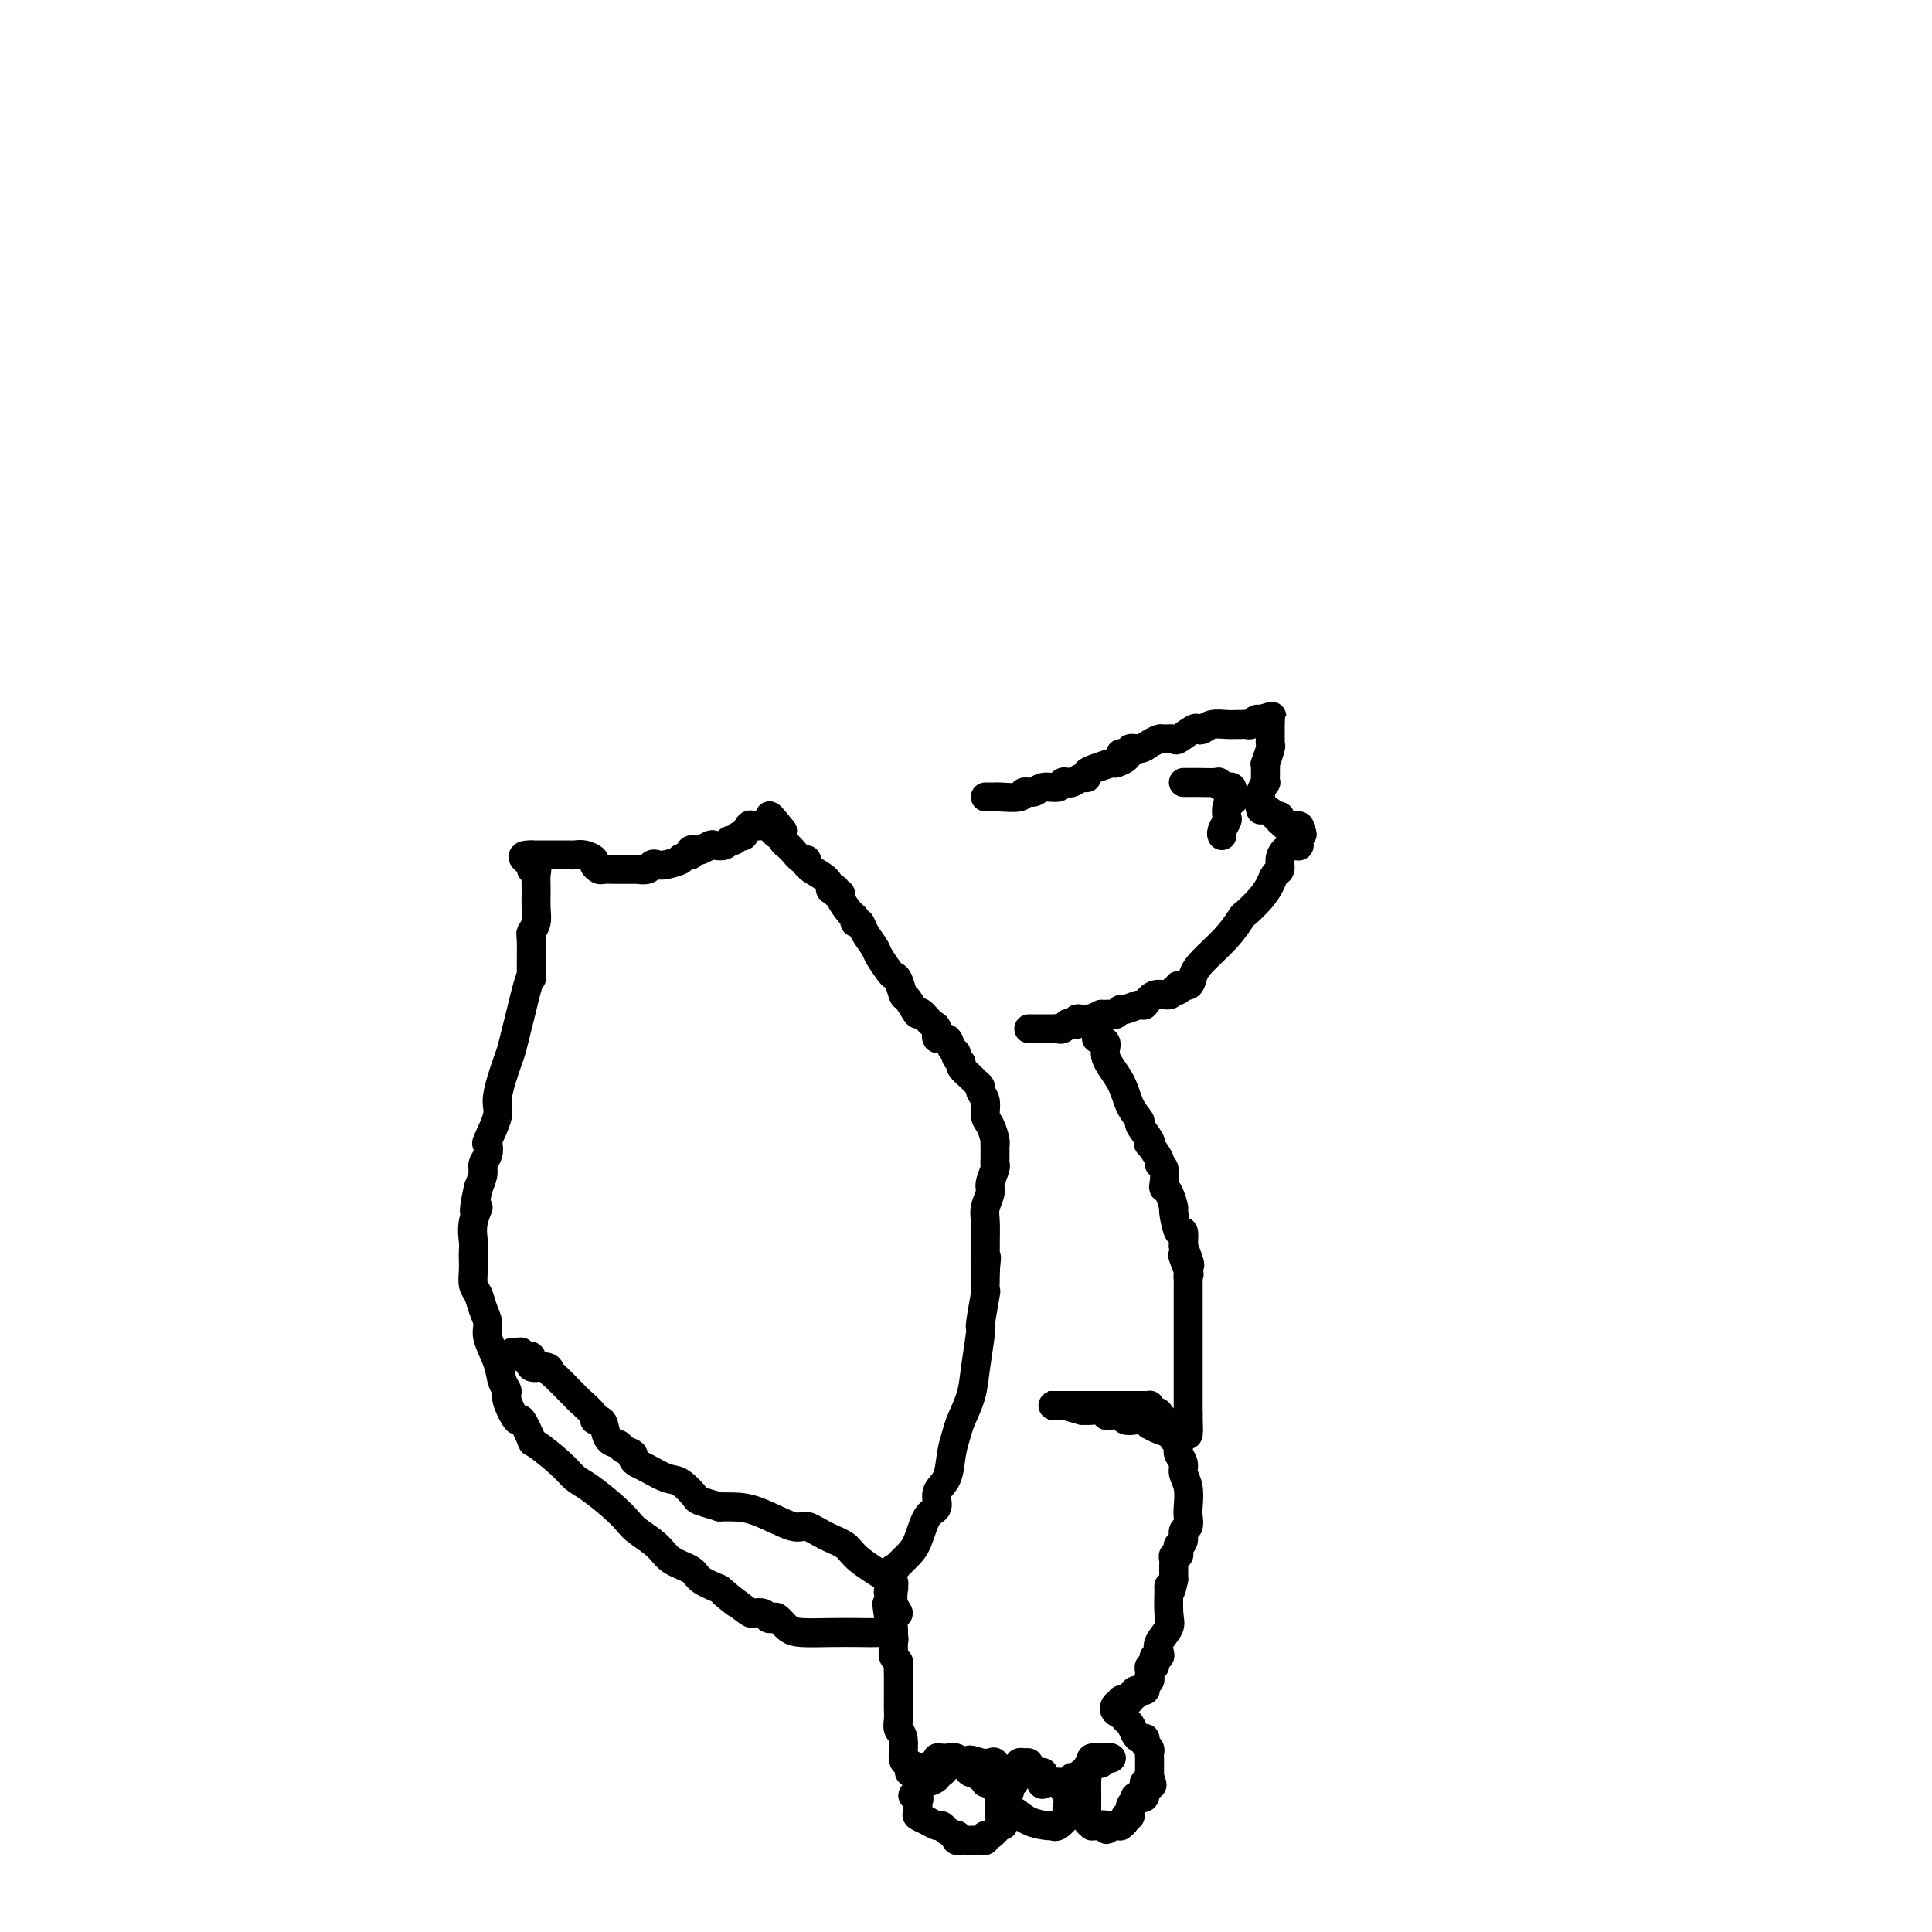 <svg viewBox='0 0 400 400' version='1.1' xmlns='http://www.w3.org/2000/svg' xmlns:xlink='http://www.w3.org/1999/xlink'><g fill='none' stroke='#000000' stroke-width='6' stroke-linecap='round' stroke-linejoin='round'><path d='M204,165c0.308,-0.002 0.617,-0.005 1,0c0.383,0.005 0.841,0.016 1,0c0.159,-0.016 0.019,-0.061 1,0c0.981,0.061 3.082,0.228 4,0c0.918,-0.228 0.651,-0.849 1,-1c0.349,-0.151 1.312,0.170 2,0c0.688,-0.170 1.101,-0.829 2,-1c0.899,-0.171 2.286,0.146 3,0c0.714,-0.146 0.756,-0.756 1,-1c0.244,-0.244 0.691,-0.121 1,0c0.309,0.121 0.480,0.240 1,0c0.520,-0.240 1.390,-0.839 2,-1c0.610,-0.161 0.962,0.114 1,0c0.038,-0.114 -0.237,-0.618 0,-1c0.237,-0.382 0.987,-0.641 2,-1c1.013,-0.359 2.289,-0.817 3,-1c0.711,-0.183 0.855,-0.092 1,0'/><path d='M231,158c4.275,-1.553 1.463,-1.936 1,-2c-0.463,-0.064 1.424,0.189 2,0c0.576,-0.189 -0.159,-0.821 0,-1c0.159,-0.179 1.213,0.095 2,0c0.787,-0.095 1.308,-0.559 2,-1c0.692,-0.441 1.555,-0.858 2,-1c0.445,-0.142 0.472,-0.010 1,0c0.528,0.010 1.555,-0.101 2,0c0.445,0.101 0.306,0.416 1,0c0.694,-0.416 2.220,-1.561 3,-2c0.780,-0.439 0.815,-0.170 1,0c0.185,0.170 0.522,0.242 1,0c0.478,-0.242 1.098,-0.797 2,-1c0.902,-0.203 2.087,-0.053 3,0c0.913,0.053 1.554,0.011 2,0c0.446,-0.011 0.697,0.011 1,0c0.303,-0.011 0.659,-0.054 1,0c0.341,0.054 0.669,0.207 1,0c0.331,-0.207 0.666,-0.773 1,-1c0.334,-0.227 0.667,-0.113 1,0'/><path d='M261,149c4.597,-1.395 1.088,-0.381 0,0c-1.088,0.381 0.244,0.131 1,0c0.756,-0.131 0.935,-0.141 1,0c0.065,0.141 0.017,0.434 0,1c-0.017,0.566 -0.004,1.406 0,2c0.004,0.594 -0.003,0.941 0,1c0.003,0.059 0.015,-0.171 0,0c-0.015,0.171 -0.057,0.743 0,1c0.057,0.257 0.211,0.200 0,1c-0.211,0.800 -0.789,2.457 -1,3c-0.211,0.543 -0.056,-0.028 0,0c0.056,0.028 0.011,0.655 0,1c-0.011,0.345 0.011,0.407 0,1c-0.011,0.593 -0.055,1.717 0,2c0.055,0.283 0.211,-0.275 0,0c-0.211,0.275 -0.788,1.382 -1,2c-0.212,0.618 -0.061,0.748 0,1c0.061,0.252 0.030,0.626 0,1'/><path d='M261,166c-0.008,2.853 -0.027,1.487 0,1c0.027,-0.487 0.102,-0.093 0,0c-0.102,0.093 -0.381,-0.115 0,0c0.381,0.115 1.422,0.552 2,1c0.578,0.448 0.694,0.909 1,1c0.306,0.091 0.803,-0.186 1,0c0.197,0.186 0.095,0.834 0,1c-0.095,0.166 -0.184,-0.152 0,0c0.184,0.152 0.642,0.772 1,1c0.358,0.228 0.618,0.064 1,0c0.382,-0.064 0.886,-0.027 1,0c0.114,0.027 -0.162,0.046 0,0c0.162,-0.046 0.760,-0.156 1,0c0.240,0.156 0.120,0.578 0,1'/><path d='M269,172c1.229,1.031 0.301,0.608 0,1c-0.301,0.392 0.025,1.601 0,2c-0.025,0.399 -0.402,-0.010 -1,0c-0.598,0.010 -1.417,0.439 -2,1c-0.583,0.561 -0.932,1.255 -1,2c-0.068,0.745 0.143,1.542 0,2c-0.143,0.458 -0.639,0.579 -1,1c-0.361,0.421 -0.587,1.143 -1,2c-0.413,0.857 -1.014,1.850 -2,3c-0.986,1.150 -2.359,2.457 -3,3c-0.641,0.543 -0.552,0.321 -1,1c-0.448,0.679 -1.434,2.258 -3,4c-1.566,1.742 -3.711,3.648 -5,5c-1.289,1.352 -1.722,2.151 -2,3c-0.278,0.849 -0.401,1.749 -1,2c-0.599,0.251 -1.672,-0.145 -2,0c-0.328,0.145 0.091,0.831 0,1c-0.091,0.169 -0.691,-0.180 -1,0c-0.309,0.180 -0.328,0.889 -1,1c-0.672,0.111 -1.997,-0.378 -3,0c-1.003,0.378 -1.683,1.622 -2,2c-0.317,0.378 -0.270,-0.109 -1,0c-0.730,0.109 -2.237,0.814 -3,1c-0.763,0.186 -0.782,-0.146 -1,0c-0.218,0.146 -0.636,0.771 -1,1c-0.364,0.229 -0.675,0.062 -1,0c-0.325,-0.062 -0.664,-0.018 -1,0c-0.336,0.018 -0.668,0.009 -1,0'/><path d='M228,210c-3.288,1.460 -2.008,1.109 -2,1c0.008,-0.109 -1.256,0.024 -2,0c-0.744,-0.024 -0.969,-0.203 -1,0c-0.031,0.203 0.132,0.790 0,1c-0.132,0.210 -0.560,0.042 -1,0c-0.440,-0.042 -0.891,0.041 -1,0c-0.109,-0.041 0.126,-0.207 0,0c-0.126,0.207 -0.612,0.788 -1,1c-0.388,0.212 -0.678,0.057 -1,0c-0.322,-0.057 -0.678,-0.015 -1,0c-0.322,0.015 -0.611,0.004 -1,0c-0.389,-0.004 -0.879,-0.001 -1,0c-0.121,0.001 0.125,0.000 0,0c-0.125,-0.000 -0.621,-0.000 -1,0c-0.379,0.000 -0.640,0.000 -1,0c-0.360,-0.000 -0.817,-0.000 -1,0c-0.183,0.000 -0.091,0.000 0,0'/><path d='M245,162c0.310,0.000 0.620,0.000 1,0c0.380,-0.000 0.829,-0.001 1,0c0.171,0.001 0.063,0.004 0,0c-0.063,-0.004 -0.081,-0.015 1,0c1.081,0.015 3.260,0.056 4,0c0.740,-0.056 0.041,-0.208 0,0c-0.041,0.208 0.577,0.777 1,1c0.423,0.223 0.652,0.098 1,0c0.348,-0.098 0.814,-0.171 1,0c0.186,0.171 0.093,0.585 0,1'/><path d='M255,164c1.607,0.732 0.623,1.562 0,2c-0.623,0.438 -0.885,0.485 -1,1c-0.115,0.515 -0.083,1.497 0,2c0.083,0.503 0.218,0.527 0,1c-0.218,0.473 -0.790,1.397 -1,2c-0.210,0.603 -0.060,0.887 0,1c0.060,0.113 0.030,0.057 0,0'/><path d='M227,215c0.925,0.200 1.849,0.401 2,1c0.151,0.599 -0.473,1.598 0,3c0.473,1.402 2.043,3.209 3,5c0.957,1.791 1.301,3.567 2,5c0.699,1.433 1.755,2.525 2,3c0.245,0.475 -0.319,0.334 0,1c0.319,0.666 1.520,2.140 2,3c0.480,0.860 0.237,1.107 0,1c-0.237,-0.107 -0.470,-0.568 0,0c0.470,0.568 1.642,2.166 2,3c0.358,0.834 -0.097,0.904 0,1c0.097,0.096 0.748,0.219 1,1c0.252,0.781 0.105,2.219 0,3c-0.105,0.781 -0.169,0.904 0,1c0.169,0.096 0.571,0.163 1,1c0.429,0.837 0.886,2.442 1,3c0.114,0.558 -0.114,0.067 0,1c0.114,0.933 0.569,3.290 1,4c0.431,0.710 0.837,-0.226 1,0c0.163,0.226 0.081,1.613 0,3'/><path d='M245,258c2.724,6.936 0.534,2.775 0,2c-0.534,-0.775 0.589,1.834 1,3c0.411,1.166 0.110,0.889 0,1c-0.110,0.111 -0.030,0.611 0,1c0.030,0.389 0.008,0.667 0,1c-0.008,0.333 -0.002,0.720 0,1c0.002,0.280 0.001,0.454 0,1c-0.001,0.546 -0.000,1.464 0,2c0.000,0.536 0.000,0.688 0,1c-0.000,0.312 -0.000,0.783 0,1c0.000,0.217 0.000,0.181 0,1c-0.000,0.819 -0.000,2.492 0,3c0.000,0.508 0.000,-0.150 0,0c-0.000,0.150 -0.000,1.107 0,2c0.000,0.893 0.000,1.720 0,2c-0.000,0.280 -0.000,0.012 0,1c0.000,0.988 0.000,3.233 0,4c-0.000,0.767 -0.000,0.056 0,0c0.000,-0.056 0.000,0.545 0,1c-0.000,0.455 -0.000,0.766 0,1c0.000,0.234 0.000,0.391 0,1c-0.000,0.609 -0.000,1.669 0,2c0.000,0.331 0.000,-0.066 0,0c-0.000,0.066 -0.000,0.595 0,1c0.000,0.405 0.000,0.687 0,1c0.000,0.313 0.000,0.656 0,1'/><path d='M246,293c0.155,5.654 0.042,2.289 0,1c-0.042,-1.289 -0.013,-0.503 0,0c0.013,0.503 0.009,0.723 0,1c-0.009,0.277 -0.024,0.611 0,1c0.024,0.389 0.088,0.834 0,1c-0.088,0.166 -0.329,0.055 -1,0c-0.671,-0.055 -1.773,-0.052 -2,0c-0.227,0.052 0.420,0.154 0,0c-0.420,-0.154 -1.908,-0.563 -3,-1c-1.092,-0.437 -1.788,-0.901 -2,-1c-0.212,-0.099 0.060,0.166 0,0c-0.060,-0.166 -0.454,-0.763 -1,-1c-0.546,-0.237 -1.246,-0.115 -2,0c-0.754,0.115 -1.563,0.223 -2,0c-0.437,-0.223 -0.501,-0.778 -1,-1c-0.499,-0.222 -1.432,-0.112 -2,0c-0.568,0.112 -0.771,0.226 -1,0c-0.229,-0.226 -0.485,-0.792 -1,-1c-0.515,-0.208 -1.290,-0.060 -2,0c-0.710,0.060 -1.355,0.030 -2,0'/><path d='M224,292c-3.631,-1.000 -3.210,-1.000 -3,-1c0.210,0.000 0.209,0.000 0,0c-0.209,-0.000 -0.627,-0.000 -1,0c-0.373,0.000 -0.700,0.000 -1,0c-0.300,-0.000 -0.572,-0.000 -1,0c-0.428,0.000 -1.011,0.000 -1,0c0.011,-0.000 0.615,-0.000 1,0c0.385,0.000 0.549,0.000 1,0c0.451,-0.000 1.188,-0.000 3,0c1.812,0.000 4.698,0.000 6,0c1.302,-0.000 1.021,-0.000 2,0c0.979,0.000 3.219,0.000 4,0c0.781,-0.000 0.104,-0.001 0,0c-0.104,0.001 0.364,0.003 1,0c0.636,-0.003 1.438,-0.011 2,0c0.562,0.011 0.882,0.041 1,0c0.118,-0.041 0.034,-0.155 0,0c-0.034,0.155 -0.017,0.577 0,1'/><path d='M238,292c3.288,0.410 1.508,0.936 1,1c-0.508,0.064 0.255,-0.333 1,0c0.745,0.333 1.471,1.395 2,2c0.529,0.605 0.860,0.754 1,1c0.140,0.246 0.090,0.591 0,1c-0.090,0.409 -0.221,0.882 0,1c0.221,0.118 0.795,-0.120 1,0c0.205,0.120 0.040,0.598 0,1c-0.040,0.402 0.046,0.728 0,1c-0.046,0.272 -0.222,0.489 0,1c0.222,0.511 0.844,1.316 1,2c0.156,0.684 -0.153,1.248 0,2c0.153,0.752 0.769,1.692 1,3c0.231,1.308 0.077,2.984 0,4c-0.077,1.016 -0.077,1.372 0,2c0.077,0.628 0.231,1.526 0,2c-0.231,0.474 -0.847,0.522 -1,1c-0.153,0.478 0.156,1.386 0,2c-0.156,0.614 -0.778,0.934 -1,1c-0.222,0.066 -0.045,-0.123 0,0c0.045,0.123 -0.040,0.557 0,1c0.040,0.443 0.207,0.893 0,1c-0.207,0.107 -0.788,-0.130 -1,0c-0.212,0.130 -0.057,0.626 0,1c0.057,0.374 0.015,0.625 0,1c-0.015,0.375 -0.004,0.874 0,1c0.004,0.126 0.001,-0.120 0,0c-0.001,0.120 -0.000,0.606 0,1c0.000,0.394 0.000,0.697 0,1'/><path d='M243,327c-0.693,3.464 -0.925,2.622 -1,2c-0.075,-0.622 0.008,-1.026 0,0c-0.008,1.026 -0.106,3.480 0,5c0.106,1.520 0.417,2.105 0,3c-0.417,0.895 -1.562,2.099 -2,3c-0.438,0.901 -0.169,1.499 0,2c0.169,0.501 0.238,0.904 0,1c-0.238,0.096 -0.782,-0.115 -1,0c-0.218,0.115 -0.111,0.556 0,1c0.111,0.444 0.227,0.893 0,1c-0.227,0.107 -0.797,-0.126 -1,0c-0.203,0.126 -0.038,0.612 0,1c0.038,0.388 -0.050,0.677 0,1c0.050,0.323 0.239,0.679 0,1c-0.239,0.321 -0.905,0.607 -1,1c-0.095,0.393 0.382,0.894 0,1c-0.382,0.106 -1.622,-0.181 -2,0c-0.378,0.181 0.105,0.832 0,1c-0.105,0.168 -0.798,-0.147 -1,0c-0.202,0.147 0.087,0.758 0,1c-0.087,0.242 -0.549,0.116 -1,0c-0.451,-0.116 -0.891,-0.224 -1,0c-0.109,0.224 0.112,0.778 0,1c-0.112,0.222 -0.556,0.111 -1,0'/><path d='M231,353c-0.904,1.175 0.335,1.611 1,2c0.665,0.389 0.756,0.731 1,1c0.244,0.269 0.640,0.463 1,1c0.360,0.537 0.684,1.415 1,2c0.316,0.585 0.624,0.878 1,1c0.376,0.122 0.819,0.074 1,0c0.181,-0.074 0.101,-0.173 0,0c-0.101,0.173 -0.223,0.620 0,1c0.223,0.380 0.792,0.693 1,1c0.208,0.307 0.056,0.607 0,1c-0.056,0.393 -0.015,0.879 0,1c0.015,0.121 0.004,-0.122 0,0c-0.004,0.122 -0.001,0.610 0,1c0.001,0.390 0.000,0.682 0,1c-0.000,0.318 -0.000,0.662 0,1c0.000,0.338 0.000,0.669 0,1'/><path d='M238,368c1.067,2.545 0.234,1.407 0,1c-0.234,-0.407 0.131,-0.084 0,0c-0.131,0.084 -0.757,-0.069 -1,0c-0.243,0.069 -0.104,0.362 0,1c0.104,0.638 0.173,1.620 0,2c-0.173,0.380 -0.586,0.156 -1,0c-0.414,-0.156 -0.828,-0.244 -1,0c-0.172,0.244 -0.103,0.821 0,1c0.103,0.179 0.239,-0.040 0,0c-0.239,0.040 -0.853,0.340 -1,1c-0.147,0.660 0.171,1.679 0,2c-0.171,0.321 -0.833,-0.058 -1,0c-0.167,0.058 0.162,0.551 0,1c-0.162,0.449 -0.814,0.852 -1,1c-0.186,0.148 0.094,0.040 0,0c-0.094,-0.040 -0.564,-0.011 -1,0c-0.436,0.011 -0.839,0.003 -1,0c-0.161,-0.003 -0.081,-0.002 0,0'/><path d='M230,378c-1.360,1.546 -0.761,0.411 -1,0c-0.239,-0.411 -1.318,-0.099 -2,0c-0.682,0.099 -0.967,-0.015 -1,0c-0.033,0.015 0.187,0.159 0,0c-0.187,-0.159 -0.782,-0.621 -1,-1c-0.218,-0.379 -0.058,-0.674 0,-1c0.058,-0.326 0.016,-0.683 0,-1c-0.016,-0.317 -0.004,-0.596 0,-1c0.004,-0.404 0.001,-0.935 0,-1c-0.001,-0.065 0.000,0.334 0,0c-0.000,-0.334 -0.001,-1.403 0,-2c0.001,-0.597 0.005,-0.723 0,-1c-0.005,-0.277 -0.017,-0.705 0,-1c0.017,-0.295 0.064,-0.457 0,-1c-0.064,-0.543 -0.238,-1.466 0,-2c0.238,-0.534 0.889,-0.679 1,-1c0.111,-0.321 -0.316,-0.817 0,-1c0.316,-0.183 1.376,-0.052 2,0c0.624,0.052 0.812,0.026 1,0'/><path d='M229,364c0.850,-0.309 0.975,-0.083 1,0c0.025,0.083 -0.048,0.022 0,0c0.048,-0.022 0.219,-0.006 0,0c-0.219,0.006 -0.828,0.002 -1,0c-0.172,-0.002 0.094,-0.000 0,0c-0.094,0.000 -0.547,0.000 -1,0'/><path d='M228,364c-0.112,0.222 0.110,0.776 0,1c-0.110,0.224 -0.550,0.117 -1,0c-0.450,-0.117 -0.909,-0.242 -1,0c-0.091,0.242 0.187,0.853 0,1c-0.187,0.147 -0.837,-0.171 -1,0c-0.163,0.171 0.163,0.829 0,1c-0.163,0.171 -0.813,-0.147 -1,0c-0.187,0.147 0.090,0.757 0,1c-0.090,0.243 -0.545,0.118 -1,0c-0.455,-0.118 -0.910,-0.228 -1,0c-0.090,0.228 0.183,0.793 0,1c-0.183,0.207 -0.823,0.055 -1,0c-0.177,-0.055 0.107,-0.015 0,0c-0.107,0.015 -0.606,0.004 -1,0c-0.394,-0.004 -0.683,-0.001 -1,0c-0.317,0.001 -0.662,0.000 -1,0c-0.338,-0.000 -0.669,-0.000 -1,0'/><path d='M217,369c-1.926,0.817 -1.242,0.360 -1,0c0.242,-0.360 0.042,-0.622 0,-1c-0.042,-0.378 0.076,-0.872 0,-1c-0.076,-0.128 -0.345,0.110 -1,0c-0.655,-0.110 -1.696,-0.566 -2,-1c-0.304,-0.434 0.130,-0.844 0,-1c-0.130,-0.156 -0.823,-0.058 -1,0c-0.177,0.058 0.163,0.075 0,0c-0.163,-0.075 -0.828,-0.241 -1,0c-0.172,0.241 0.150,0.889 0,1c-0.150,0.111 -0.771,-0.316 -1,0c-0.229,0.316 -0.065,1.376 0,2c0.065,0.624 0.033,0.812 0,1'/><path d='M210,369c-0.686,0.652 -0.902,0.283 -1,0c-0.098,-0.283 -0.079,-0.478 0,0c0.079,0.478 0.218,1.630 0,2c-0.218,0.370 -0.791,-0.040 -1,0c-0.209,0.040 -0.052,0.531 0,1c0.052,0.469 -0.001,0.914 0,1c0.001,0.086 0.054,-0.189 0,0c-0.054,0.189 -0.217,0.842 0,1c0.217,0.158 0.815,-0.178 1,0c0.185,0.178 -0.042,0.870 0,1c0.042,0.130 0.353,-0.303 1,0c0.647,0.303 1.631,1.342 3,2c1.369,0.658 3.123,0.933 4,1c0.877,0.067 0.875,-0.076 1,0c0.125,0.076 0.376,0.371 1,0c0.624,-0.371 1.621,-1.409 2,-2c0.379,-0.591 0.141,-0.736 0,-1c-0.141,-0.264 -0.183,-0.647 0,-1c0.183,-0.353 0.592,-0.677 1,-1'/><path d='M222,373c0.822,-0.741 0.376,-0.092 0,0c-0.376,0.092 -0.683,-0.371 -1,-1c-0.317,-0.629 -0.644,-1.423 -1,-2c-0.356,-0.577 -0.740,-0.938 -1,-1c-0.260,-0.062 -0.394,0.176 -1,0c-0.606,-0.176 -1.682,-0.765 -2,-1c-0.318,-0.235 0.122,-0.116 0,0c-0.122,0.116 -0.807,0.227 -1,0c-0.193,-0.227 0.107,-0.793 0,-1c-0.107,-0.207 -0.620,-0.055 -1,0c-0.380,0.055 -0.627,0.015 -1,0c-0.373,-0.015 -0.874,-0.004 -1,0c-0.126,0.004 0.121,0.000 0,0c-0.121,-0.000 -0.610,0.002 -1,0c-0.390,-0.002 -0.682,-0.008 -1,0c-0.318,0.008 -0.661,0.030 -1,0c-0.339,-0.030 -0.673,-0.113 -1,0c-0.327,0.113 -0.649,0.423 -1,0c-0.351,-0.423 -0.733,-1.577 -1,-2c-0.267,-0.423 -0.418,-0.114 -1,0c-0.582,0.114 -1.595,0.033 -2,0c-0.405,-0.033 -0.203,-0.016 0,0'/><path d='M203,365c-3.343,-1.238 -2.200,-0.332 -2,0c0.200,0.332 -0.542,0.092 -1,0c-0.458,-0.092 -0.633,-0.035 -1,0c-0.367,0.035 -0.926,0.047 -1,0c-0.074,-0.047 0.336,-0.153 0,0c-0.336,0.153 -1.417,0.567 -2,1c-0.583,0.433 -0.668,0.887 -1,1c-0.332,0.113 -0.911,-0.113 -1,0c-0.089,0.113 0.312,0.565 0,1c-0.312,0.435 -1.338,0.851 -2,1c-0.662,0.149 -0.962,0.029 -1,0c-0.038,-0.029 0.186,0.034 0,0c-0.186,-0.034 -0.781,-0.163 -1,0c-0.219,0.163 -0.063,0.618 0,1c0.063,0.382 0.031,0.691 0,1'/><path d='M190,371c-2.012,1.086 -0.541,0.802 0,1c0.541,0.198 0.151,0.879 0,1c-0.151,0.121 -0.062,-0.317 0,0c0.062,0.317 0.097,1.391 0,2c-0.097,0.609 -0.325,0.754 0,1c0.325,0.246 1.205,0.592 2,1c0.795,0.408 1.506,0.879 2,1c0.494,0.121 0.773,-0.107 1,0c0.227,0.107 0.404,0.551 1,1c0.596,0.449 1.613,0.905 2,1c0.387,0.095 0.145,-0.171 0,0c-0.145,0.171 -0.194,0.778 0,1c0.194,0.222 0.629,0.059 1,0c0.371,-0.059 0.678,-0.015 1,0c0.322,0.015 0.660,-0.000 1,0c0.340,0.000 0.682,0.016 1,0c0.318,-0.016 0.613,-0.062 1,0c0.387,0.062 0.867,0.233 1,0c0.133,-0.233 -0.079,-0.870 0,-1c0.079,-0.130 0.451,0.249 1,0c0.549,-0.249 1.274,-1.124 2,-2'/><path d='M207,378c1.392,-0.261 0.373,0.085 0,0c-0.373,-0.085 -0.100,-0.601 0,-1c0.100,-0.399 0.026,-0.681 0,-1c-0.026,-0.319 -0.005,-0.675 0,-1c0.005,-0.325 -0.005,-0.620 0,-1c0.005,-0.380 0.025,-0.844 0,-1c-0.025,-0.156 -0.097,-0.002 0,0c0.097,0.002 0.362,-0.147 0,-1c-0.362,-0.853 -1.350,-2.410 -2,-3c-0.650,-0.590 -0.962,-0.215 -1,0c-0.038,0.215 0.197,0.268 0,0c-0.197,-0.268 -0.826,-0.859 -1,-1c-0.174,-0.141 0.109,0.168 0,0c-0.109,-0.168 -0.608,-0.815 -1,-1c-0.392,-0.185 -0.678,0.090 -1,0c-0.322,-0.090 -0.682,-0.546 -1,-1c-0.318,-0.454 -0.596,-0.906 -1,-1c-0.404,-0.094 -0.936,0.170 -1,0c-0.064,-0.170 0.339,-0.775 0,-1c-0.339,-0.225 -1.422,-0.072 -2,0c-0.578,0.072 -0.653,0.061 -1,0c-0.347,-0.061 -0.968,-0.174 -1,0c-0.032,0.174 0.525,0.635 0,1c-0.525,0.365 -2.130,0.634 -3,1c-0.870,0.366 -1.003,0.829 -1,1c0.003,0.171 0.144,0.049 0,0c-0.144,-0.049 -0.572,-0.024 -1,0'/><path d='M189,367c-1.504,0.143 -0.263,-0.500 0,-1c0.263,-0.500 -0.451,-0.858 -1,-1c-0.549,-0.142 -0.932,-0.068 -1,-1c-0.068,-0.932 0.178,-2.870 0,-4c-0.178,-1.130 -0.780,-1.454 -1,-2c-0.220,-0.546 -0.059,-1.315 0,-2c0.059,-0.685 0.016,-1.285 0,-2c-0.016,-0.715 -0.005,-1.543 0,-2c0.005,-0.457 0.002,-0.542 0,-1c-0.002,-0.458 -0.004,-1.288 0,-2c0.004,-0.712 0.015,-1.305 0,-2c-0.015,-0.695 -0.057,-1.491 0,-2c0.057,-0.509 0.211,-0.732 0,-1c-0.211,-0.268 -0.788,-0.582 -1,-1c-0.212,-0.418 -0.061,-0.939 0,-1c0.061,-0.061 0.030,0.338 0,0c-0.030,-0.338 -0.061,-1.413 0,-2c0.061,-0.587 0.212,-0.685 0,-1c-0.212,-0.315 -0.789,-0.847 -1,-1c-0.211,-0.153 -0.057,0.074 0,0c0.057,-0.074 0.016,-0.450 0,-1c-0.016,-0.550 -0.008,-1.275 0,-2'/><path d='M184,335c-0.773,-5.191 -0.207,-2.169 0,-1c0.207,1.169 0.054,0.485 0,0c-0.054,-0.485 -0.011,-0.772 0,-1c0.011,-0.228 -0.012,-0.396 0,-1c0.012,-0.604 0.058,-1.642 0,-2c-0.058,-0.358 -0.220,-0.035 0,-1c0.220,-0.965 0.821,-3.218 1,-4c0.179,-0.782 -0.066,-0.094 0,0c0.066,0.094 0.442,-0.407 1,-1c0.558,-0.593 1.296,-1.279 2,-2c0.704,-0.721 1.372,-1.479 2,-3c0.628,-1.521 1.215,-3.806 2,-5c0.785,-1.194 1.769,-1.296 2,-2c0.231,-0.704 -0.290,-2.010 0,-3c0.290,-0.990 1.391,-1.663 2,-3c0.609,-1.337 0.726,-3.337 1,-5c0.274,-1.663 0.704,-2.990 1,-4c0.296,-1.010 0.456,-1.704 1,-3c0.544,-1.296 1.470,-3.193 2,-5c0.530,-1.807 0.664,-3.525 1,-6c0.336,-2.475 0.875,-5.707 1,-7c0.125,-1.293 -0.163,-0.648 0,-2c0.163,-1.352 0.776,-4.703 1,-6c0.224,-1.297 0.060,-0.542 0,-1c-0.060,-0.458 -0.017,-2.131 0,-3c0.017,-0.869 0.009,-0.935 0,-1'/><path d='M204,263c0.464,-4.372 0.123,-2.301 0,-2c-0.123,0.301 -0.029,-1.169 0,-2c0.029,-0.831 -0.007,-1.022 0,-2c0.007,-0.978 0.058,-2.742 0,-4c-0.058,-1.258 -0.226,-2.011 0,-3c0.226,-0.989 0.845,-2.213 1,-3c0.155,-0.787 -0.155,-1.136 0,-2c0.155,-0.864 0.773,-2.241 1,-3c0.227,-0.759 0.061,-0.898 0,-1c-0.061,-0.102 -0.019,-0.167 0,-1c0.019,-0.833 0.015,-2.435 0,-3c-0.015,-0.565 -0.041,-0.094 0,0c0.041,0.094 0.151,-0.188 0,-1c-0.151,-0.812 -0.561,-2.154 -1,-3c-0.439,-0.846 -0.905,-1.197 -1,-2c-0.095,-0.803 0.183,-2.060 0,-3c-0.183,-0.940 -0.827,-1.565 -1,-2c-0.173,-0.435 0.127,-0.680 0,-1c-0.127,-0.320 -0.679,-0.716 -1,-1c-0.321,-0.284 -0.411,-0.458 -1,-1c-0.589,-0.542 -1.678,-1.453 -2,-2c-0.322,-0.547 0.122,-0.729 0,-1c-0.122,-0.271 -0.811,-0.631 -1,-1c-0.189,-0.369 0.122,-0.747 0,-1c-0.122,-0.253 -0.677,-0.382 -1,-1c-0.323,-0.618 -0.415,-1.723 -1,-2c-0.585,-0.277 -1.662,0.276 -2,0c-0.338,-0.276 0.063,-1.382 0,-2c-0.063,-0.618 -0.589,-0.748 -1,-1c-0.411,-0.252 -0.705,-0.626 -1,-1'/><path d='M192,211c-2.201,-2.679 -1.703,-0.875 -2,-1c-0.297,-0.125 -1.388,-2.178 -2,-3c-0.612,-0.822 -0.745,-0.412 -1,-1c-0.255,-0.588 -0.630,-2.173 -1,-3c-0.370,-0.827 -0.733,-0.896 -1,-1c-0.267,-0.104 -0.438,-0.242 -1,-1c-0.562,-0.758 -1.513,-2.136 -2,-3c-0.487,-0.864 -0.508,-1.216 -1,-2c-0.492,-0.784 -1.454,-2.001 -2,-3c-0.546,-0.999 -0.676,-1.781 -1,-2c-0.324,-0.219 -0.842,0.123 -1,0c-0.158,-0.123 0.045,-0.711 0,-1c-0.045,-0.289 -0.337,-0.277 -1,-1c-0.663,-0.723 -1.698,-2.180 -2,-3c-0.302,-0.820 0.130,-1.003 0,-1c-0.130,0.003 -0.820,0.191 -1,0c-0.180,-0.191 0.152,-0.762 0,-1c-0.152,-0.238 -0.787,-0.145 -1,0c-0.213,0.145 -0.005,0.341 0,0c0.005,-0.341 -0.194,-1.220 -1,-2c-0.806,-0.780 -2.218,-1.461 -3,-2c-0.782,-0.539 -0.934,-0.935 -1,-1c-0.066,-0.065 -0.046,0.203 0,0c0.046,-0.203 0.118,-0.877 0,-1c-0.118,-0.123 -0.428,0.305 -1,0c-0.572,-0.305 -1.407,-1.341 -2,-2c-0.593,-0.659 -0.942,-0.939 -1,-1c-0.058,-0.061 0.177,0.099 0,0c-0.177,-0.099 -0.765,-0.457 -1,-1c-0.235,-0.543 -0.118,-1.272 0,-2'/><path d='M162,172c-4.804,-6.050 -1.813,-1.674 -1,0c0.813,1.674 -0.552,0.645 -1,0c-0.448,-0.645 0.021,-0.905 0,-1c-0.021,-0.095 -0.530,-0.025 -1,0c-0.470,0.025 -0.899,0.005 -1,0c-0.101,-0.005 0.128,0.007 0,0c-0.128,-0.007 -0.612,-0.031 -1,0c-0.388,0.031 -0.681,0.117 -1,0c-0.319,-0.117 -0.663,-0.439 -1,0c-0.337,0.439 -0.667,1.638 -1,2c-0.333,0.362 -0.671,-0.113 -1,0c-0.329,0.113 -0.650,0.814 -1,1c-0.350,0.186 -0.727,-0.143 -1,0c-0.273,0.143 -0.440,0.756 -1,1c-0.560,0.244 -1.513,0.117 -2,0c-0.487,-0.117 -0.509,-0.225 -1,0c-0.491,0.225 -1.451,0.782 -2,1c-0.549,0.218 -0.686,0.097 -1,0c-0.314,-0.097 -0.804,-0.171 -1,0c-0.196,0.171 -0.098,0.585 0,1'/><path d='M143,177c-3.239,0.940 -1.836,0.792 -2,1c-0.164,0.208 -1.894,0.774 -3,1c-1.106,0.226 -1.587,0.113 -2,0c-0.413,-0.113 -0.758,-0.226 -1,0c-0.242,0.226 -0.379,0.793 -1,1c-0.621,0.207 -1.724,0.056 -2,0c-0.276,-0.056 0.276,-0.015 0,0c-0.276,0.015 -1.378,0.004 -2,0c-0.622,-0.004 -0.762,-0.001 -1,0c-0.238,0.001 -0.574,0.001 -1,0c-0.426,-0.001 -0.941,-0.003 -1,0c-0.059,0.003 0.340,0.012 0,0c-0.340,-0.012 -1.417,-0.046 -2,0c-0.583,0.046 -0.671,0.170 -1,0c-0.329,-0.170 -0.901,-0.634 -1,-1c-0.099,-0.366 0.273,-0.634 0,-1c-0.273,-0.366 -1.190,-0.830 -2,-1c-0.810,-0.170 -1.513,-0.046 -2,0c-0.487,0.046 -0.757,0.012 -1,0c-0.243,-0.012 -0.461,-0.003 -1,0c-0.539,0.003 -1.401,0.001 -2,0c-0.599,-0.001 -0.934,-0.000 -1,0c-0.066,0.000 0.137,0.000 0,0c-0.137,-0.000 -0.614,-0.000 -1,0c-0.386,0.000 -0.681,0.000 -1,0c-0.319,-0.000 -0.663,-0.000 -1,0c-0.337,0.000 -0.669,0.000 -1,0'/><path d='M110,177c-3.387,-0.074 -0.855,1.242 0,2c0.855,0.758 0.033,0.958 0,1c-0.033,0.042 0.724,-0.074 1,0c0.276,0.074 0.070,0.339 0,1c-0.070,0.661 -0.005,1.718 0,3c0.005,1.282 -0.052,2.787 0,4c0.052,1.213 0.211,2.133 0,3c-0.211,0.867 -0.791,1.680 -1,2c-0.209,0.320 -0.045,0.147 0,2c0.045,1.853 -0.029,5.734 0,7c0.029,1.266 0.162,-0.081 0,0c-0.162,0.081 -0.619,1.592 -1,3c-0.381,1.408 -0.684,2.712 -1,4c-0.316,1.288 -0.643,2.558 -1,4c-0.357,1.442 -0.744,3.056 -1,4c-0.256,0.944 -0.380,1.218 -1,3c-0.620,1.782 -1.734,5.072 -2,7c-0.266,1.928 0.317,2.495 0,4c-0.317,1.505 -1.534,3.950 -2,5c-0.466,1.050 -0.180,0.707 0,1c0.180,0.293 0.254,1.223 0,2c-0.254,0.777 -0.838,1.402 -1,2c-0.162,0.598 0.096,1.171 0,2c-0.096,0.829 -0.548,1.915 -1,3'/><path d='M99,246c-1.641,7.589 -0.244,4.562 0,4c0.244,-0.562 -0.667,1.343 -1,3c-0.333,1.657 -0.090,3.067 0,4c0.090,0.933 0.027,1.390 0,2c-0.027,0.610 -0.019,1.374 0,2c0.019,0.626 0.048,1.116 0,2c-0.048,0.884 -0.172,2.163 0,3c0.172,0.837 0.641,1.231 1,2c0.359,0.769 0.606,1.914 1,3c0.394,1.086 0.933,2.112 1,3c0.067,0.888 -0.338,1.639 0,3c0.338,1.361 1.418,3.334 2,5c0.582,1.666 0.665,3.027 1,4c0.335,0.973 0.920,1.558 1,2c0.080,0.442 -0.347,0.742 0,2c0.347,1.258 1.468,3.474 2,4c0.532,0.526 0.474,-0.637 1,0c0.526,0.637 1.636,3.075 2,4c0.364,0.925 -0.020,0.337 1,1c1.020,0.663 3.443,2.576 5,4c1.557,1.424 2.250,2.359 3,3c0.750,0.641 1.559,0.990 3,2c1.441,1.010 3.514,2.683 5,4c1.486,1.317 2.384,2.278 3,3c0.616,0.722 0.950,1.205 2,2c1.050,0.795 2.814,1.904 4,3c1.186,1.096 1.792,2.180 3,3c1.208,0.820 3.018,1.374 4,2c0.982,0.626 1.138,1.322 2,2c0.862,0.678 2.431,1.339 4,2'/><path d='M149,329c6.506,5.476 1.771,1.667 1,1c-0.771,-0.667 2.424,1.808 4,3c1.576,1.192 1.535,1.102 2,1c0.465,-0.102 1.437,-0.217 2,0c0.563,0.217 0.718,0.766 1,1c0.282,0.234 0.692,0.154 1,0c0.308,-0.154 0.515,-0.381 1,0c0.485,0.381 1.250,1.370 2,2c0.750,0.630 1.486,0.900 3,1c1.514,0.100 3.807,0.030 6,0c2.193,-0.030 4.285,-0.019 6,0c1.715,0.019 3.053,0.045 4,0c0.947,-0.045 1.504,-0.160 2,0c0.496,0.160 0.932,0.595 1,0c0.068,-0.595 -0.230,-2.221 0,-3c0.230,-0.779 0.989,-0.710 1,-1c0.011,-0.290 -0.728,-0.940 -1,-2c-0.272,-1.060 -0.079,-2.531 0,-3c0.079,-0.469 0.045,0.064 0,0c-0.045,-0.064 -0.100,-0.726 0,-1c0.100,-0.274 0.357,-0.159 -1,-1c-1.357,-0.841 -4.327,-2.639 -6,-4c-1.673,-1.361 -2.050,-2.284 -3,-3c-0.950,-0.716 -2.474,-1.225 -4,-2c-1.526,-0.775 -3.055,-1.815 -4,-2c-0.945,-0.185 -1.305,0.487 -3,0c-1.695,-0.487 -4.726,-2.131 -7,-3c-2.274,-0.869 -3.793,-0.963 -5,-1c-1.207,-0.037 -2.104,-0.019 -3,0'/><path d='M149,312c-5.006,-1.517 -4.521,-1.309 -5,-2c-0.479,-0.691 -1.922,-2.279 -3,-3c-1.078,-0.721 -1.789,-0.574 -3,-1c-1.211,-0.426 -2.920,-1.423 -4,-2c-1.080,-0.577 -1.531,-0.732 -2,-1c-0.469,-0.268 -0.955,-0.647 -1,-1c-0.045,-0.353 0.353,-0.679 0,-1c-0.353,-0.321 -1.456,-0.636 -2,-1c-0.544,-0.364 -0.528,-0.777 -1,-1c-0.472,-0.223 -1.430,-0.257 -2,-1c-0.570,-0.743 -0.752,-2.195 -1,-3c-0.248,-0.805 -0.564,-0.961 -1,-1c-0.436,-0.039 -0.994,0.041 -1,0c-0.006,-0.041 0.538,-0.204 0,-1c-0.538,-0.796 -2.158,-2.226 -3,-3c-0.842,-0.774 -0.906,-0.891 -1,-1c-0.094,-0.109 -0.219,-0.209 -1,-1c-0.781,-0.791 -2.219,-2.272 -3,-3c-0.781,-0.728 -0.906,-0.703 -1,-1c-0.094,-0.297 -0.159,-0.916 -1,-1c-0.841,-0.084 -2.459,0.366 -3,0c-0.541,-0.366 -0.004,-1.548 0,-2c0.004,-0.452 -0.524,-0.174 -1,0c-0.476,0.174 -0.898,0.243 -1,0c-0.102,-0.243 0.117,-0.797 0,-1c-0.117,-0.203 -0.570,-0.055 -1,0c-0.430,0.055 -0.837,0.016 -1,0c-0.163,-0.016 -0.081,-0.008 0,0'/></g>
</svg>